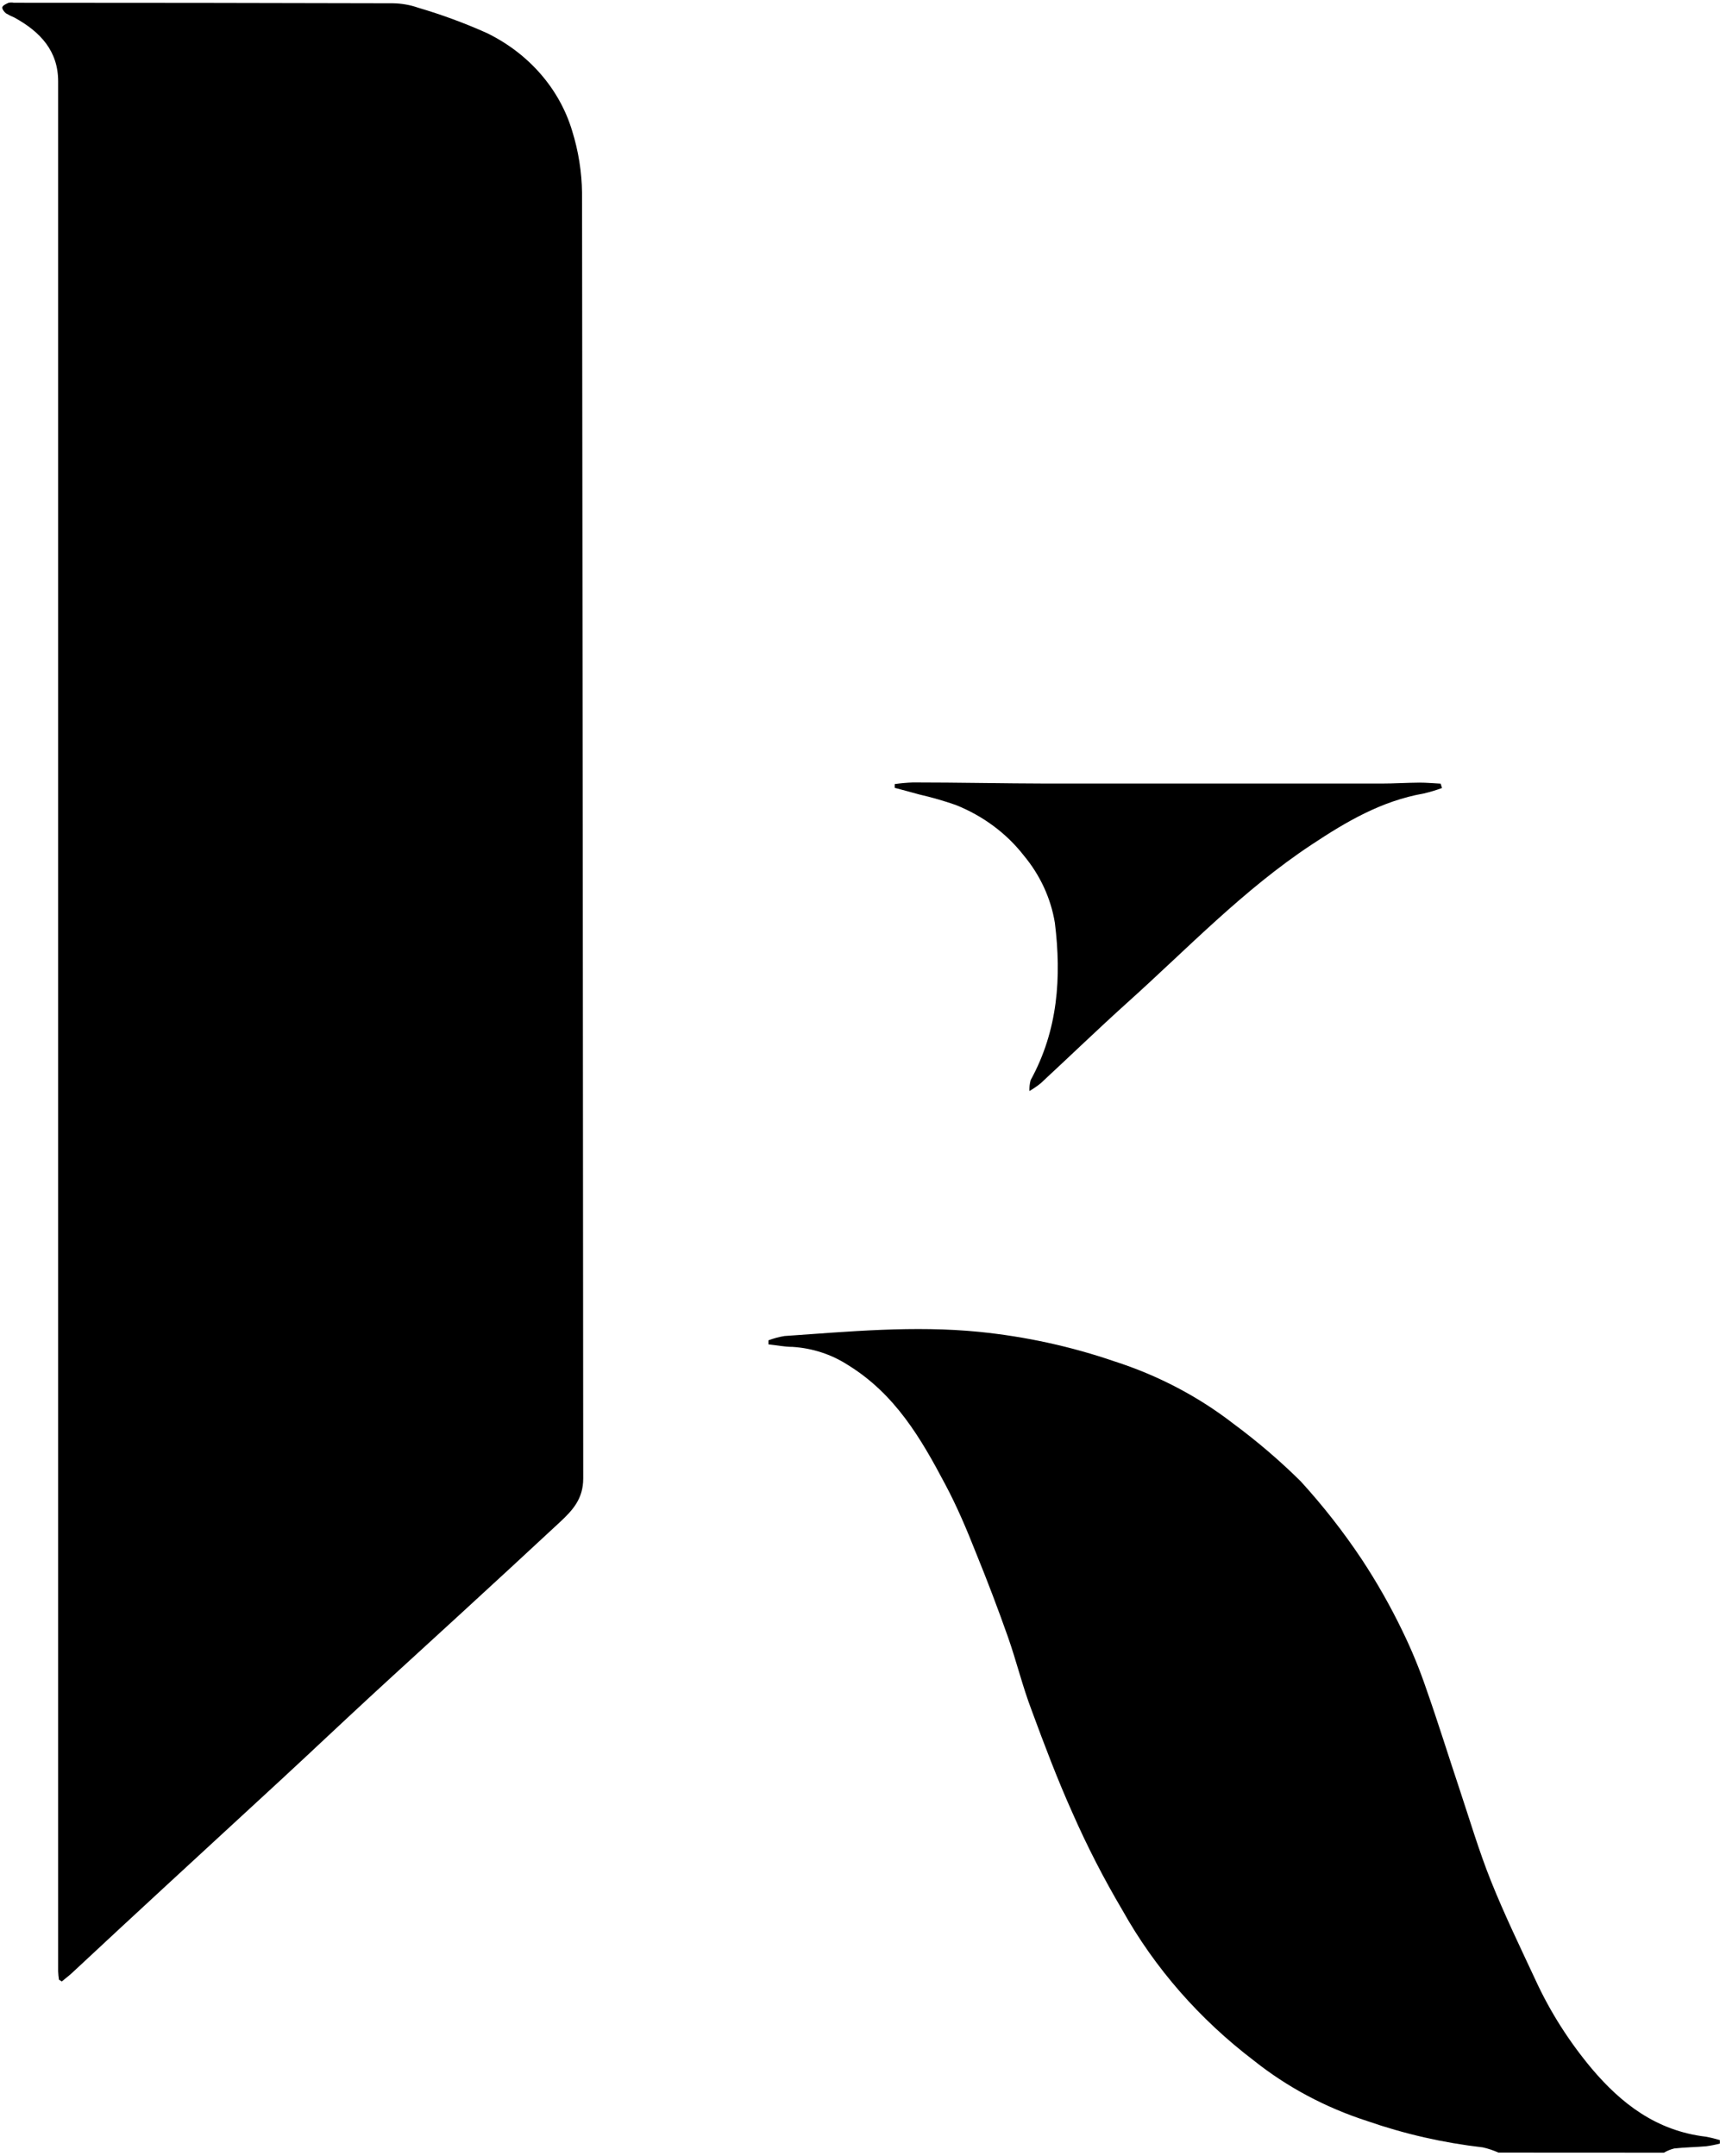 <?xml version="1.0" encoding="UTF-8"?>
<svg width="205px" height="256px" viewBox="0 0 205 256" version="1.1" xmlns="http://www.w3.org/2000/svg" xmlns:xlink="http://www.w3.org/1999/xlink">
    <title>logo</title>
    <style>
    #logo {
      fill: black;
    }
    @media (prefers-color-scheme: dark) {
      #logo {
        fill: white;
      }
    }
    </style>
    <g id="Page-1" stroke="none" stroke-width="1" fill="none" fill-rule="evenodd">
        <g id="logo" fill="#000000" fill-rule="nonzero">
            <path d="M177.974,255.6 C177.379,255.333 176.754,255.125 176.111,254.98 C171.414,254.44 166.805,253.389 162.379,251.85 C157.445,250.258 152.882,247.826 148.931,244.68 C142.468,239.763 137.159,233.694 133.326,226.84 C131.108,223.093 129.125,219.234 127.386,215.28 C125.588,211.28 124.041,207.18 122.526,203.07 C121.436,200.21 120.728,197.25 119.714,194.37 C118.523,190.997 117.255,187.663 115.911,184.37 C114.821,181.61 113.655,178.85 112.249,176.22 C109.394,170.82 106.321,165.52 100.675,162.06 C98.748,160.816 96.487,160.08 94.137,159.93 C93.178,159.93 92.23,159.73 91.271,159.63 L91.271,159.15 C91.881,158.919 92.517,158.748 93.167,158.64 C100.883,158.11 108.555,157.37 116.347,158.15 C121.835,158.705 127.228,159.884 132.399,161.66 C137.542,163.315 142.313,165.816 146.479,169.04 C149.317,171.138 151.986,173.421 154.467,175.87 C157.143,178.8 159.576,181.908 161.747,185.17 C163.542,187.894 165.147,190.72 166.553,193.63 C167.654,195.886 168.608,198.2 169.408,200.56 C170.781,204.46 172.002,208.4 173.31,212.32 C174.541,216.01 175.642,219.75 177.091,223.37 C178.693,227.37 180.579,231.25 182.399,235.16 C184.129,238.907 186.374,242.435 189.079,245.66 C192.545,249.75 196.708,253.01 202.592,253.71 C203.161,253.813 203.722,253.95 204.271,254.12 L204.271,254.53 C203.734,254.67 203.188,254.777 202.636,254.85 C201.372,254.96 200.108,254.97 198.854,255.11 C198.419,255.219 198.004,255.388 197.623,255.61 L177.974,255.6 Z" id="Path"></path>
            <path d="M7.003,235.07 C6.95,234.739 6.918,234.405 6.906,234.07 C6.906,159.27 6.906,84.467 6.906,9.66 C6.906,6.08 4.827,3.8 1.721,2.09 C1.368,1.944 1.028,1.774 0.703,1.58 C0.476,1.4 0.216,1.04 0.281,0.84 C0.346,0.64 0.735,0.45 1.028,0.33 C1.238,0.289 1.456,0.289 1.666,0.33 C16.67,0.33 31.678,0.35 46.689,0.39 C47.711,0.406 48.721,0.586 49.677,0.92 C52.464,1.739 55.185,2.742 57.817,3.92 C62.782,6.331 66.448,10.528 67.95,15.52 C68.703,17.929 69.1,20.422 69.13,22.93 C69.195,73.803 69.242,124.673 69.271,175.54 C69.271,177.95 68.047,179.3 66.51,180.73 C62.591,184.38 58.651,188 54.7,191.63 C51.127,194.92 47.523,198.18 43.95,201.48 C40.378,204.78 36.914,208.06 33.374,211.33 C28.86,215.51 24.313,219.66 19.799,223.84 C16.039,227.307 12.286,230.787 8.541,234.28 C8.162,234.63 7.739,234.94 7.339,235.28 L7.003,235.07 Z" id="Path"></path>
            <path d="M171.271,93.57 C170.562,93.83 169.836,94.048 169.097,94.22 C164.054,95.11 159.881,97.58 155.817,100.27 C147.655,105.66 141.069,112.61 133.94,119.01 C130.43,122.17 127.05,125.44 123.594,128.64 C123.176,128.973 122.733,129.277 122.268,129.55 C122.251,129.116 122.298,128.682 122.409,128.26 C125.67,122.33 126.083,116.01 125.289,109.58 C124.812,106.669 123.541,103.917 121.594,101.58 C119.539,98.944 116.744,96.87 113.509,95.58 C112.087,95.086 110.636,94.669 109.161,94.33 C108.205,94.06 107.238,93.81 106.271,93.55 L106.271,93.1 C106.991,92.999 107.716,92.935 108.444,92.91 C113.78,92.91 119.127,93.03 124.463,93.04 C137.657,93.04 150.854,93.04 164.054,93.04 C165.576,93.04 167.087,92.94 168.608,92.93 C169.445,92.93 170.271,93.01 171.108,93.05 L171.271,93.57 Z" id="Path"></path>
        </g>
    </g>
</svg>